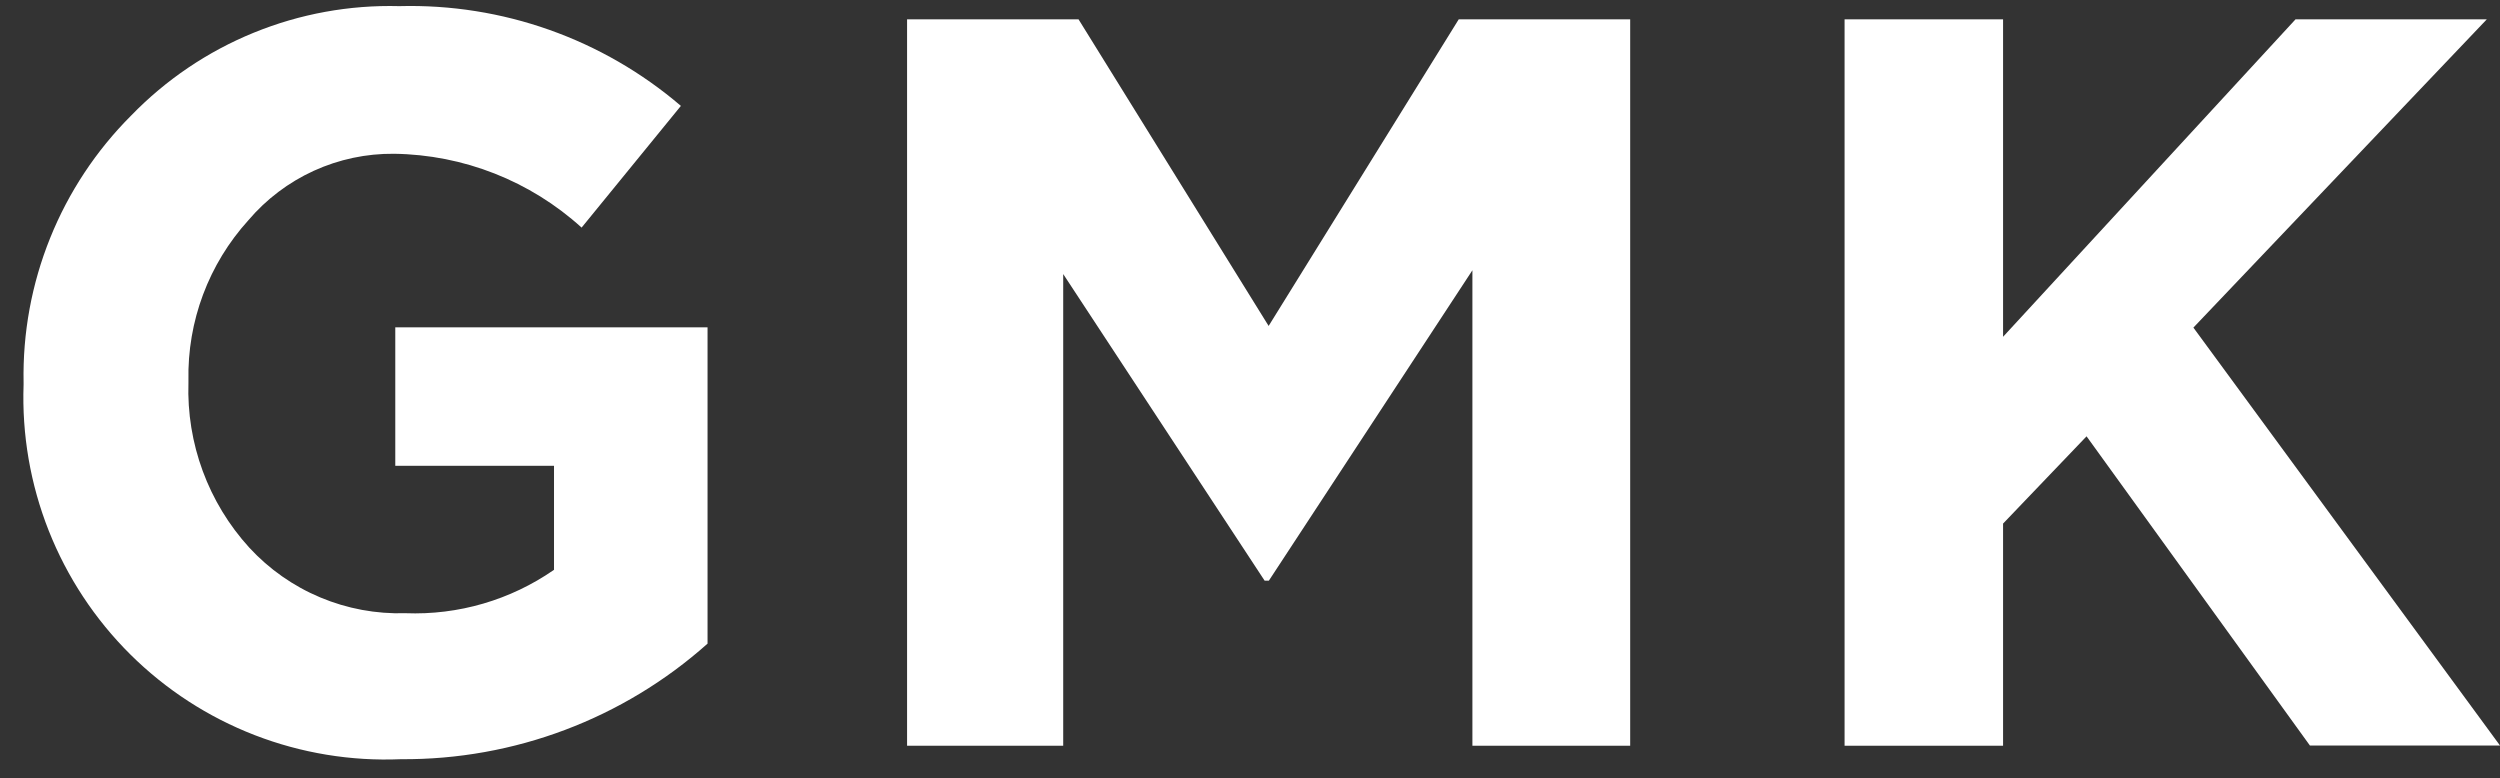 <?xml version="1.0" encoding="UTF-8"?> <svg xmlns="http://www.w3.org/2000/svg" width="106" height="33" viewBox="0 0 106 33" fill="none"><rect x="0" y="0" width="106" height="33" fill="#333333" stroke="none"/> <path d="M23.49 19.75H16.76V13.88H30V27.29C26.424 30.478 21.791 32.224 17 32.19C14.885 32.281 12.774 31.933 10.799 31.169C8.825 30.405 7.03 29.241 5.527 27.749C4.025 26.258 2.847 24.471 2.067 22.503C1.288 20.534 0.925 18.426 1 16.31V16.22C0.959 14.123 1.341 12.04 2.125 10.095C2.908 8.149 4.077 6.383 5.56 4.9C7.031 3.382 8.801 2.185 10.758 1.387C12.715 0.588 14.817 0.204 16.93 0.26C21.297 0.143 25.551 1.65 28.87 4.49L24.66 9.65C22.48 7.672 19.653 6.559 16.71 6.52C15.536 6.508 14.374 6.754 13.306 7.241C12.238 7.729 11.29 8.445 10.53 9.34C8.847 11.195 7.938 13.625 7.99 16.13V16.22C7.905 18.8 8.831 21.312 10.57 23.22C11.41 24.131 12.435 24.851 13.578 25.33C14.72 25.81 15.952 26.038 17.19 26C19.434 26.087 21.645 25.441 23.49 24.16V19.75Z" fill="white"></path> <path d="M69.12 0.82V31.62H62.43V11.46L53.8 24.62H53.62L45.08 11.62V31.62H38.46V0.82H45.73L53.79 13.82L61.85 0.82H69.12Z" fill="white"></path> <path d="M88.47 18.5L84.93 22.2V31.62H78.21V0.82H84.93V14.28L97.33 0.82H105.44L93 13.89L106 31.61H97.94L88.47 18.5Z" fill="white"></path> </svg> 